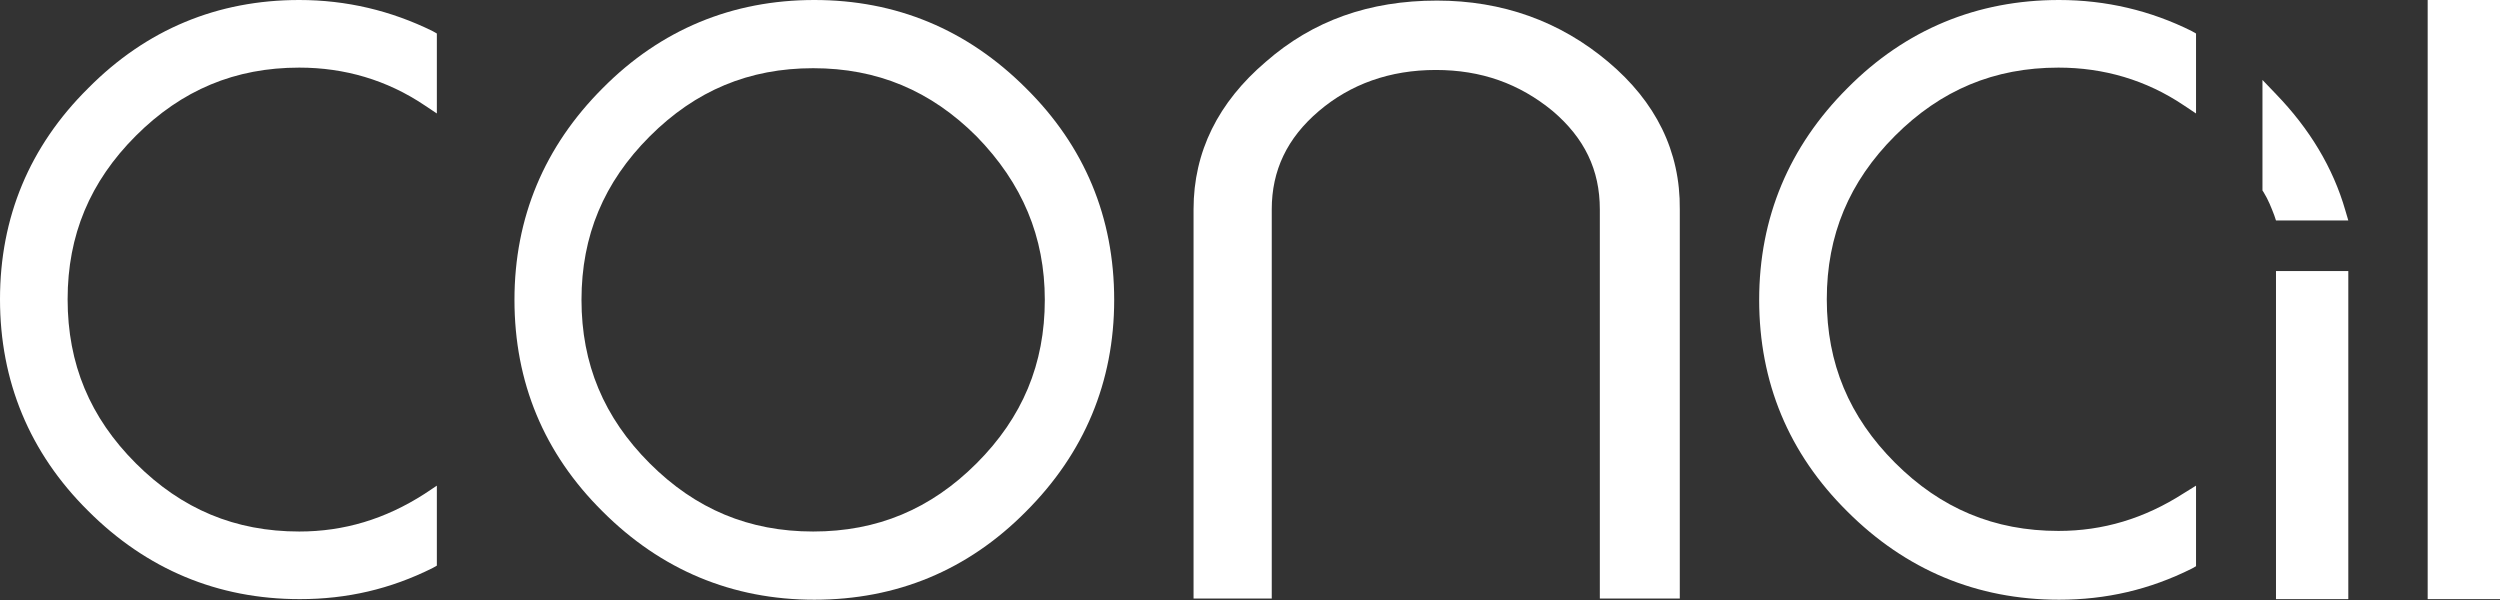 <?xml version="1.0" encoding="utf-8"?>
<!-- Generator: Adobe Illustrator 26.0.3, SVG Export Plug-In . SVG Version: 6.00 Build 0)  -->
<svg version="1.1" id="Lager_1" xmlns="http://www.w3.org/2000/svg" xmlns:xlink="http://www.w3.org/1999/xlink" x="0px" y="0px"
	 viewBox="0 0 425.2 102.1" style="enable-background:new 0 0 425.2 102.1;" xml:space="preserve">
<rect x="0" y="0" width="425.2" height="102.1" fill="#333333" stroke="none"/>
<style type="text/css">
	.st0{fill:#FFFFFF;}
</style>
<g>
	<path class="st0" d="M387.1,16l-2.3-2.4v18.8l0.2,0.3c0.8,1.3,1.3,2.6,1.8,3.9l0.3,0.9h12.3l-0.5-1.7
		C396.8,28.5,392.8,21.9,387.1,16z"/>
	<path class="st0" d="M138.5,0c-13.9,0-26.1,5-36,15c-9.9,9.9-15,22-15,36s5,26.1,15,36c9.9,9.9,22,15,36,15s26.1-5,36-15
		c9.9-9.9,15-22,15-36s-5-26.1-15-36C164.5,5,152.4,0,138.5,0z M110.5,78.8c-7.8-7.8-11.6-16.9-11.6-27.8s3.8-20,11.6-27.8
		c7.8-7.8,16.9-11.6,27.8-11.6c10.9,0,20,3.8,27.8,11.6c7.8,8,11.6,17.1,11.6,27.8c0,10.9-3.8,20-11.6,27.8
		c-7.8,7.8-16.9,11.6-27.8,11.6S118.3,86.6,110.5,78.8z"/>
	<path class="st0" d="M50.9,0C37,0,24.9,5,15,15C5,24.9,0,37,0,50.9s5,26.1,15,36c9.9,9.9,22,15,36,15c8,0,15.4-1.7,22.6-5.3
		l0.7-0.4V82.6L72.2,84c-6.7,4.3-13.7,6.4-21.3,6.4c-10.9,0-20-3.8-27.8-11.6C15.3,71,11.5,61.9,11.5,50.9c0-10.9,3.8-20,11.6-27.8
		c7.8-7.8,16.9-11.6,27.8-11.6c7.7,0,14.9,2.1,21.3,6.4l2.1,1.4V5.7l-0.7-0.4C66.5,1.8,58.9,0,50.9,0z"/>
	<path class="st0" d="M273.5,10.5c-8.2-6.9-18-10.4-29.1-10.4c-11.5,0-21.1,3.4-29.1,10.4c-8.1,6.9-12.3,15.3-12.3,25.1l0,66.2h13.3
		l0-66.2c0-6.6,2.6-12.1,8-16.7c5.4-4.6,12.1-7,19.9-7c7.7,0,14.2,2.3,19.9,7c5.4,4.6,8,10,8,16.7l0,66.2h13.6l0-66.2
		C285.8,25.7,281.6,17.3,273.5,10.5z"/>
	<rect x="412.9" class="st0" width="12.3" height="101.9"/>
	<rect x="387.1" y="46.1" class="st0" width="12.3" height="55.8"/>
	<path class="st0" d="M350.2,0c-13.9,0-26.1,5-36,15c-9.9,9.9-15,22-15,36s5,26.1,15,36c9.9,9.9,22,15,36,15c8,0,15.4-1.7,22.6-5.3
		l0.7-0.4V82.6l-2.1,1.3c-6.7,4.3-13.7,6.4-21.3,6.4c-10.9,0-20-3.8-27.8-11.6c-7.8-7.8-11.6-16.9-11.6-27.8s3.8-20,11.6-27.8
		c7.8-7.8,16.9-11.6,27.8-11.6c7.7,0,14.9,2.1,21.3,6.4l2.1,1.4V5.7l-0.7-0.4C365.8,1.8,358.2,0,350.2,0z"/>
</g>
</svg>
